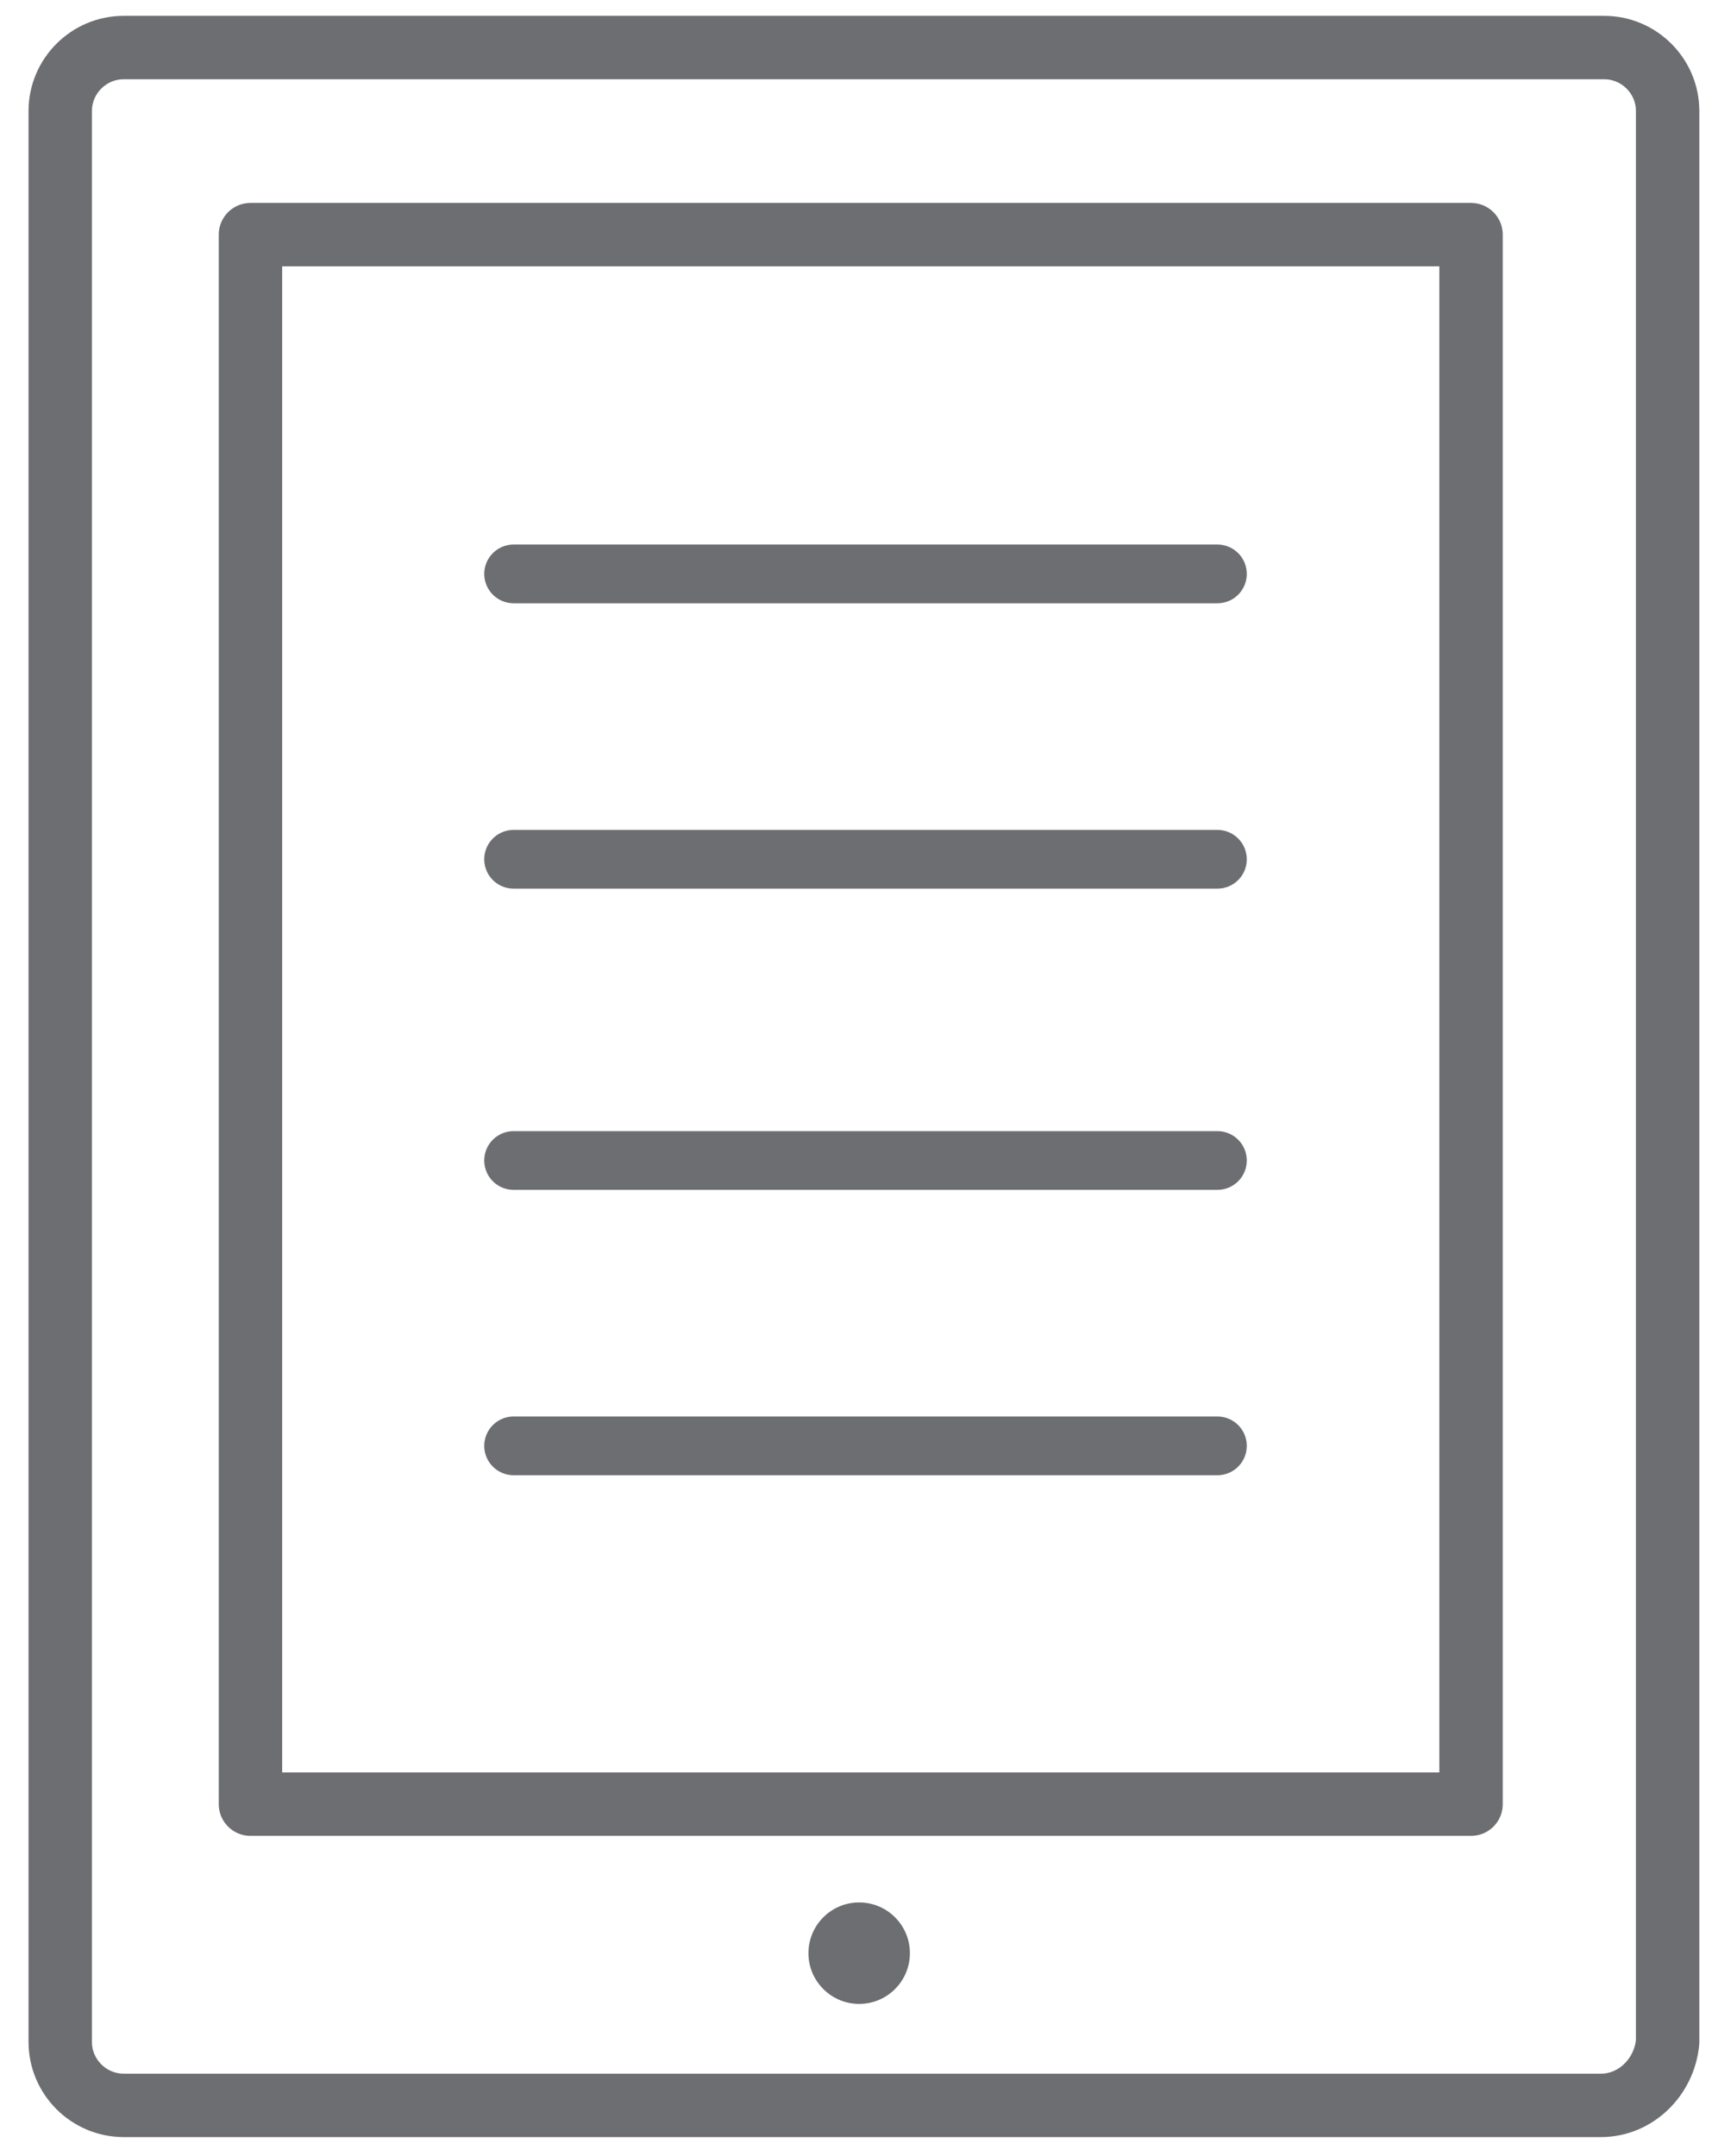 <?xml version="1.0" encoding="utf-8"?>
<!-- Generator: Adobe Illustrator 24.0.3, SVG Export Plug-In . SVG Version: 6.00 Build 0)  -->
<svg version="1.1" id="Layer_1" xmlns="http://www.w3.org/2000/svg" xmlns:xlink="http://www.w3.org/1999/xlink" x="0px" y="0px"
	 width="54px" height="68px" viewBox="0 0 54 68" style="enable-background:new 0 0 54 68;" xml:space="preserve">
<style type="text/css">
	.st0{fill:none;stroke:#6D6E71;stroke-width:2;stroke-linecap:round;stroke-linejoin:round;stroke-miterlimit:10;}
	.st1{fill:#6D6E71;}
	.st2{fill:none;stroke:#6D6E71;stroke-width:1.852;stroke-linecap:round;stroke-linejoin:round;stroke-miterlimit:10;}
</style>
<path class="st0" d="M50.5,66.4H3.9c-1.1,0-2-0.9-2-2V3.5c0-1.1,0.9-2,2-2h46.7c1.1,0,2,0.9,2,2v60.9C52.5,65.5,51.6,66.4,50.5,66.4
	z"/>
<path class="st0" d="M7.9,7.4h38.5v49.5H7.9V7.4z"/>
<circle class="st1" cx="27.1" cy="61.6" r="1.6"/>
<line class="st2" x1="16.2" y1="18.1" x2="38.4" y2="18.1"/>
<line class="st2" x1="16.2" y1="27.1" x2="38.4" y2="27.1"/>
<line class="st2" x1="16.2" y1="36.6" x2="38.4" y2="36.6"/>
<line class="st2" x1="16.2" y1="45.6" x2="38.4" y2="45.6"/>
</svg>
